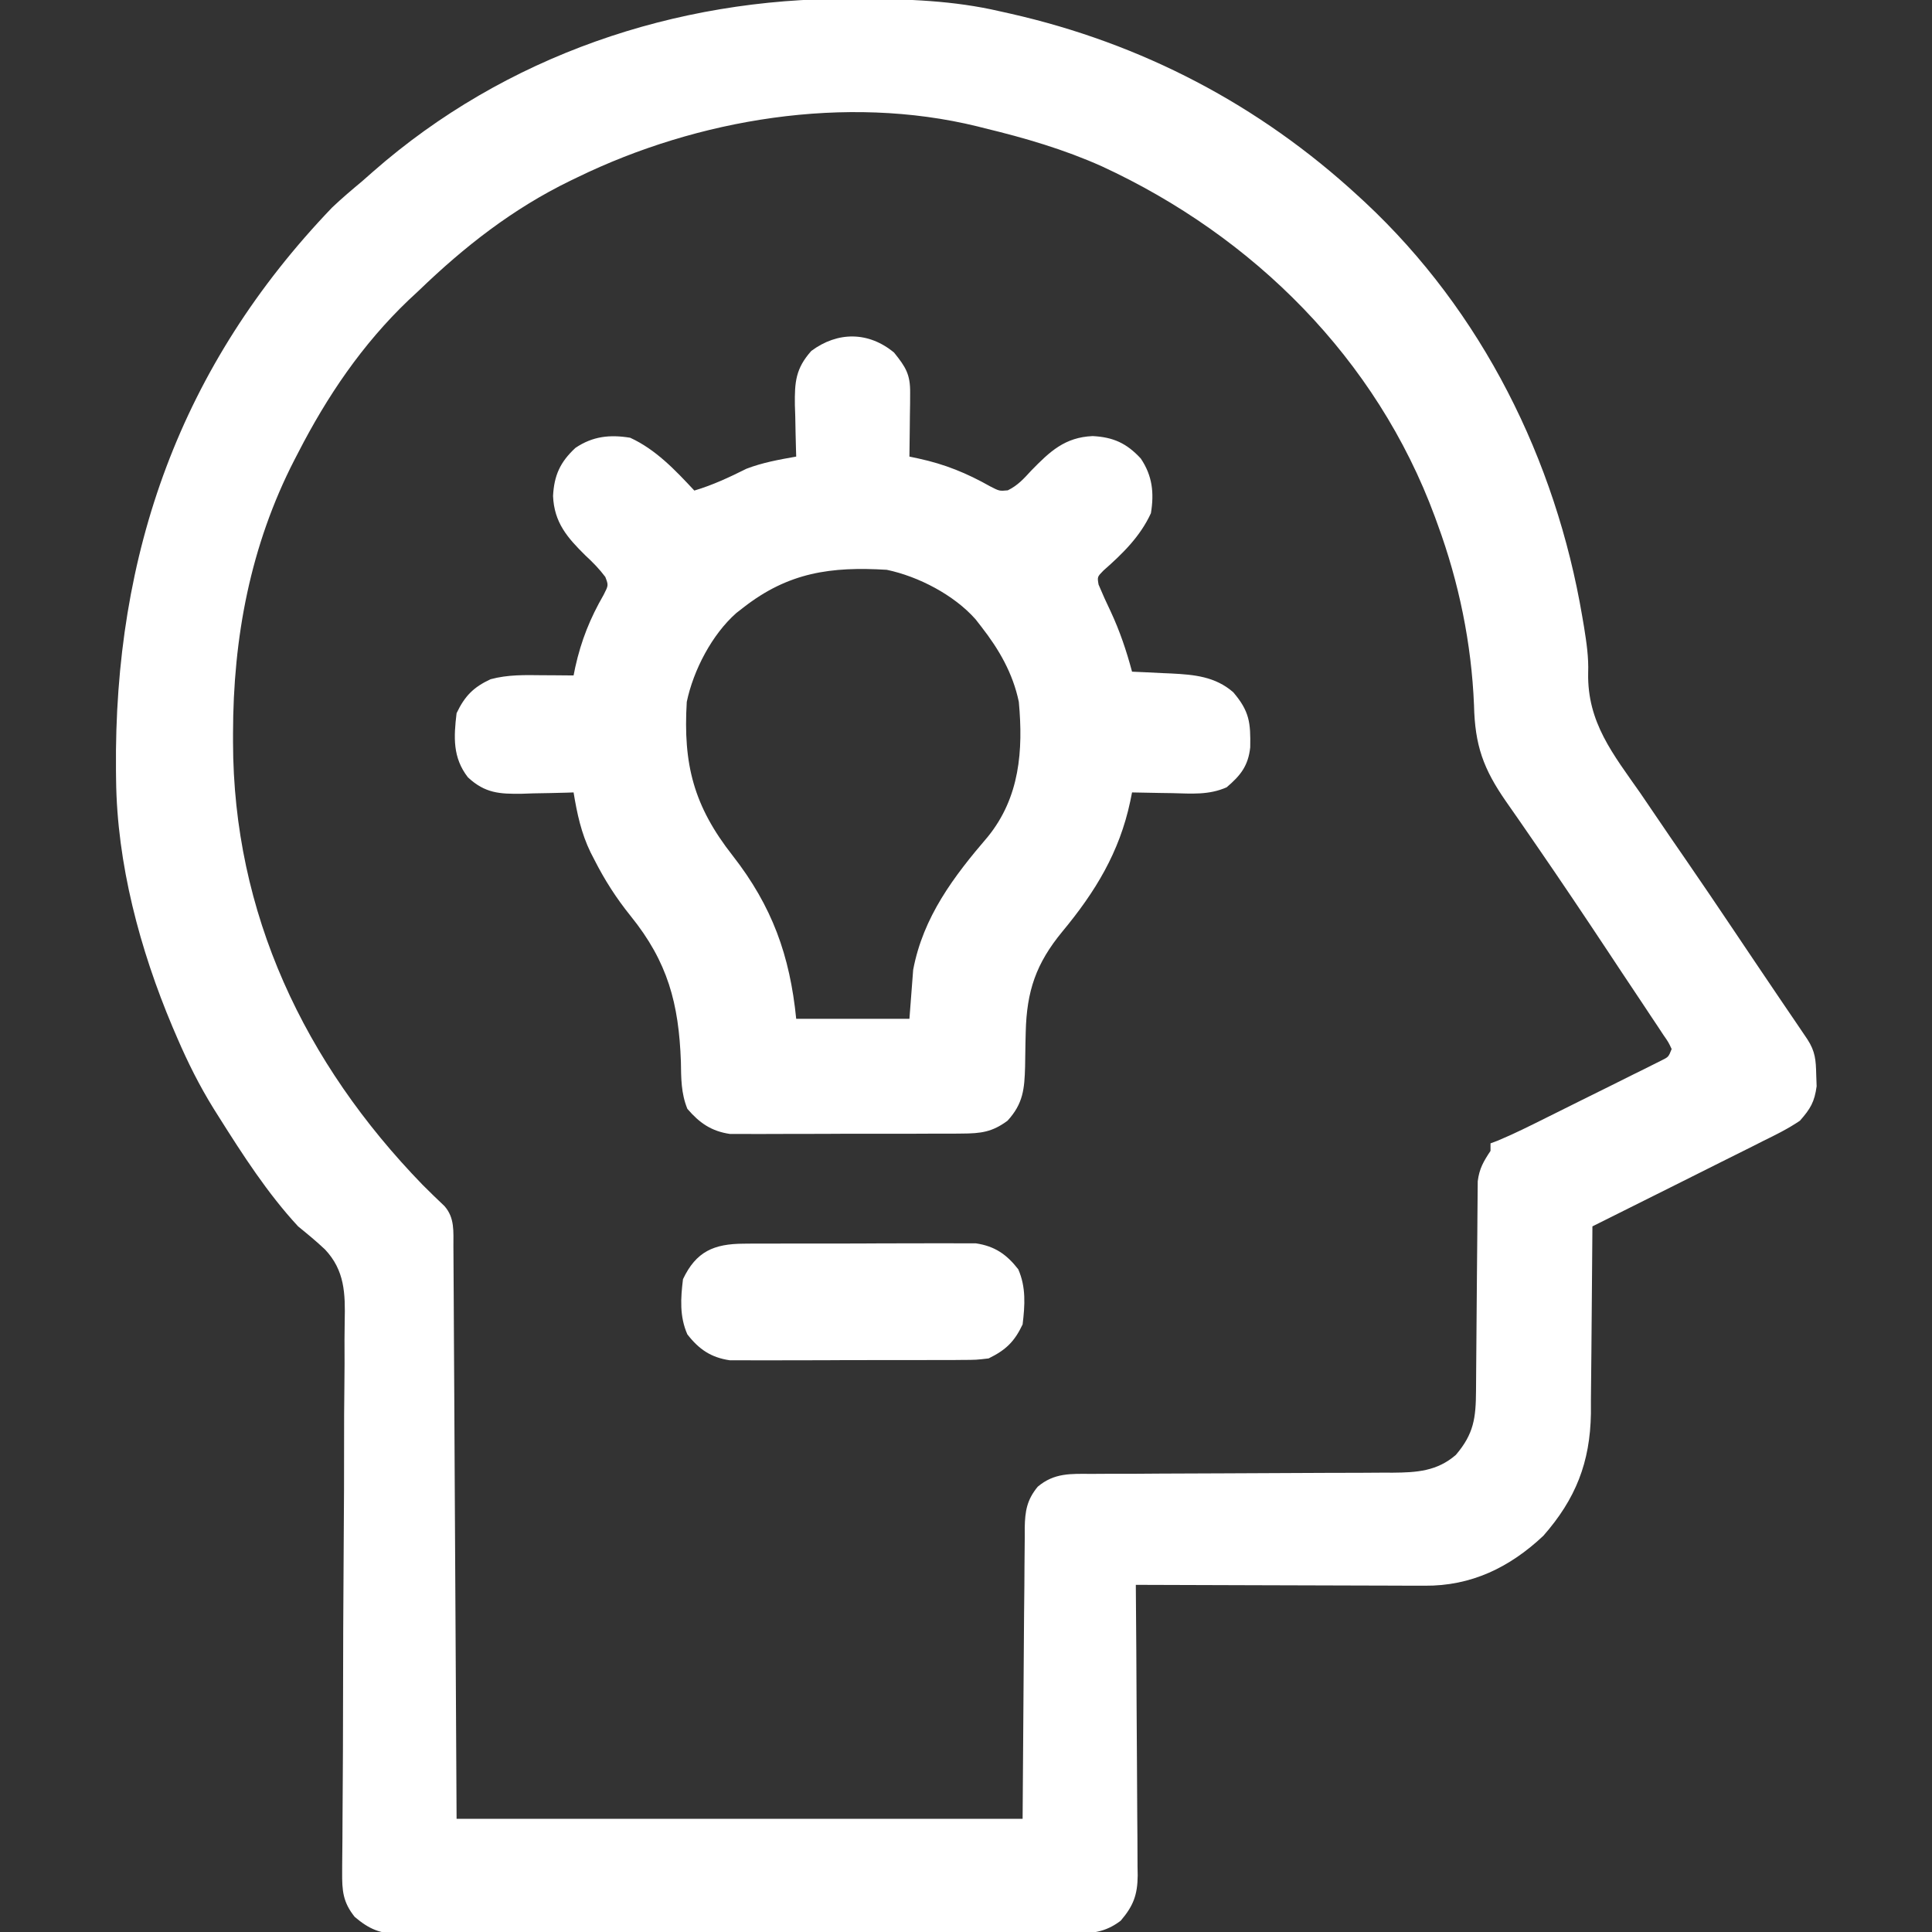 <svg width="70" height="70" viewBox="0 0 70 70" fill="none" xmlns="http://www.w3.org/2000/svg">
<rect x="0" y="0" width="70" height="70" fill="#333333" stroke="none"/>
<g clip-path="url(#clip0_8391_24468)">
<path d="M30.788 -0.043C30.905 -0.042 31.023 -0.042 31.145 -0.042C32.871 -0.035 34.543 0.017 36.231 0.41C36.353 0.437 36.475 0.465 36.602 0.493C41.37 1.571 45.626 3.797 49.219 7.109C49.298 7.182 49.377 7.255 49.459 7.33C53.695 11.287 56.365 16.651 57.328 22.337C57.361 22.529 57.361 22.529 57.394 22.725C57.483 23.286 57.563 23.814 57.542 24.384C57.508 26.178 58.446 27.325 59.439 28.745C59.617 29.006 59.794 29.267 59.971 29.528C60.34 30.073 60.712 30.616 61.087 31.158C61.664 31.995 62.234 32.839 62.801 33.683C62.938 33.887 62.938 33.887 63.078 34.095C63.258 34.363 63.438 34.63 63.618 34.898C63.88 35.286 64.142 35.674 64.404 36.062C64.526 36.242 64.526 36.242 64.65 36.425C64.802 36.649 64.954 36.873 65.107 37.097C65.207 37.245 65.207 37.245 65.309 37.396C65.367 37.482 65.425 37.567 65.485 37.656C65.771 38.095 65.793 38.408 65.805 38.931C65.81 39.071 65.815 39.211 65.82 39.356C65.743 39.925 65.597 40.172 65.215 40.605C64.792 40.893 64.342 41.115 63.882 41.34C63.748 41.408 63.614 41.476 63.476 41.546C63.095 41.738 62.714 41.928 62.331 42.117C61.85 42.356 61.37 42.598 60.89 42.839C59.826 43.373 58.761 43.904 57.696 44.434C57.695 44.533 57.695 44.633 57.694 44.735C57.689 45.678 57.681 46.621 57.671 47.564C57.665 48.049 57.661 48.534 57.659 49.019C57.656 49.578 57.649 50.136 57.642 50.696C57.642 50.867 57.642 51.039 57.642 51.216C57.613 52.987 57.089 54.312 55.918 55.645C54.697 56.794 53.301 57.469 51.614 57.453C51.501 57.453 51.387 57.453 51.27 57.453C50.897 57.453 50.525 57.451 50.152 57.449C49.892 57.448 49.633 57.448 49.373 57.447C48.693 57.446 48.011 57.444 47.33 57.441C46.635 57.438 45.939 57.437 45.244 57.435C43.88 57.432 42.516 57.428 41.153 57.422C41.154 57.562 41.155 57.703 41.156 57.847C41.167 59.171 41.176 60.494 41.181 61.818C41.184 62.498 41.188 63.179 41.194 63.859C41.2 64.516 41.203 65.173 41.205 65.83C41.206 66.081 41.208 66.331 41.211 66.581C41.215 66.933 41.215 67.284 41.215 67.635C41.218 67.79 41.218 67.79 41.221 67.947C41.215 68.653 41.064 69.055 40.606 69.59C40.038 70.023 39.54 70.059 38.849 70.053C38.742 70.054 38.635 70.055 38.524 70.055C38.166 70.057 37.807 70.056 37.448 70.055C37.191 70.056 36.933 70.057 36.676 70.058C35.977 70.061 35.278 70.06 34.579 70.06C33.996 70.059 33.413 70.06 32.829 70.061C31.453 70.063 30.077 70.063 28.701 70.061C27.281 70.059 25.861 70.061 24.441 70.065C23.222 70.068 22.003 70.069 20.784 70.068C20.056 70.068 19.328 70.068 18.599 70.07C17.915 70.073 17.23 70.072 16.546 70.069C16.294 70.069 16.043 70.069 15.792 70.071C15.449 70.073 15.106 70.071 14.763 70.069C14.664 70.07 14.564 70.071 14.462 70.073C13.771 70.062 13.377 69.898 12.852 69.453C12.424 68.918 12.392 68.506 12.397 67.831C12.398 67.692 12.398 67.692 12.398 67.55C12.399 67.24 12.403 66.93 12.407 66.62C12.408 66.397 12.409 66.175 12.41 65.952C12.412 65.473 12.415 64.994 12.419 64.515C12.425 63.756 12.427 62.998 12.428 62.239C12.431 60.082 12.437 57.925 12.454 55.768C12.464 54.577 12.468 53.385 12.467 52.194C12.466 51.564 12.468 50.934 12.477 50.304C12.485 49.711 12.486 49.118 12.482 48.525C12.482 48.308 12.484 48.091 12.489 47.874C12.512 46.868 12.493 46.033 11.776 45.271C11.464 44.976 11.134 44.705 10.801 44.434C9.699 43.245 8.792 41.838 7.93 40.469C7.865 40.365 7.799 40.262 7.732 40.155C7.226 39.335 6.807 38.499 6.426 37.615C6.367 37.478 6.309 37.342 6.248 37.201C5.068 34.401 4.238 31.299 4.206 28.246C4.205 28.139 4.203 28.032 4.202 27.922C4.124 20.038 6.544 13.244 12.032 7.52C12.384 7.185 12.753 6.874 13.125 6.563C13.255 6.449 13.384 6.335 13.517 6.218C18.297 2.024 24.468 -0.071 30.788 -0.043ZM20.918 6.426C20.833 6.467 20.747 6.508 20.659 6.551C18.584 7.56 16.83 8.931 15.176 10.527C15.051 10.643 14.927 10.76 14.798 10.879C13.123 12.48 11.855 14.352 10.801 16.406C10.736 16.532 10.736 16.532 10.669 16.66C9.071 19.769 8.446 23.1 8.443 26.575C8.443 26.678 8.443 26.782 8.443 26.889C8.451 33.087 11.028 38.515 15.313 42.93C15.574 43.189 15.836 43.448 16.105 43.7C16.482 44.127 16.425 44.628 16.428 45.166C16.429 45.299 16.429 45.299 16.43 45.435C16.432 45.732 16.434 46.029 16.435 46.326C16.436 46.539 16.437 46.752 16.439 46.965C16.442 47.544 16.445 48.122 16.448 48.7C16.451 49.305 16.455 49.909 16.459 50.514C16.465 51.658 16.471 52.803 16.477 53.947C16.485 55.494 16.494 57.041 16.503 58.587C16.518 61.024 16.53 63.461 16.543 65.898C23.311 65.898 30.078 65.898 37.051 65.898C37.08 62.195 37.08 62.195 37.104 58.491C37.111 57.774 37.111 57.774 37.115 57.438C37.117 57.204 37.118 56.969 37.119 56.735C37.12 56.38 37.124 56.025 37.129 55.67C37.129 55.566 37.128 55.462 37.128 55.355C37.139 54.745 37.207 54.344 37.598 53.867C38.198 53.359 38.8 53.398 39.549 53.402C39.675 53.401 39.802 53.4 39.932 53.399C40.35 53.397 40.768 53.397 41.186 53.397C41.477 53.395 41.768 53.393 42.059 53.391C42.825 53.386 43.591 53.383 44.357 53.382C45.582 53.378 46.807 53.373 48.033 53.365C48.46 53.363 48.887 53.362 49.315 53.362C49.578 53.36 49.841 53.359 50.104 53.357C50.222 53.358 50.34 53.358 50.462 53.358C51.333 53.351 52.066 53.305 52.748 52.714C53.403 51.947 53.473 51.373 53.479 50.387C53.48 50.211 53.482 50.036 53.483 49.855C53.484 49.762 53.484 49.668 53.485 49.572C53.486 49.279 53.489 48.986 53.492 48.693C53.5 47.86 53.508 47.027 53.512 46.194C53.515 45.683 53.52 45.173 53.526 44.662C53.528 44.468 53.529 44.274 53.53 44.08C53.53 43.809 53.534 43.537 53.537 43.265C53.539 43.034 53.539 43.034 53.541 42.798C53.6 42.336 53.75 42.083 54.004 41.699C54.004 41.609 54.004 41.519 54.004 41.426C54.09 41.394 54.175 41.362 54.264 41.329C54.858 41.081 55.43 40.794 56.006 40.507C56.132 40.445 56.258 40.382 56.388 40.317C56.654 40.185 56.92 40.053 57.185 39.92C57.593 39.717 58.002 39.515 58.41 39.313C58.669 39.184 58.927 39.055 59.185 38.926C59.369 38.836 59.369 38.836 59.557 38.743C59.726 38.658 59.726 38.658 59.898 38.572C59.998 38.522 60.098 38.472 60.2 38.421C60.454 38.295 60.454 38.295 60.567 38.008C60.451 37.76 60.451 37.76 60.264 37.492C60.194 37.385 60.123 37.278 60.051 37.168C59.973 37.051 59.895 36.934 59.814 36.814C59.733 36.693 59.653 36.571 59.57 36.445C59.305 36.045 59.039 35.647 58.772 35.248C58.591 34.974 58.409 34.7 58.228 34.426C57.398 33.174 56.561 31.926 55.709 30.689C55.642 30.591 55.575 30.494 55.505 30.393C55.197 29.945 54.888 29.497 54.575 29.052C53.744 27.858 53.439 27.012 53.406 25.549C53.315 23.314 52.86 21.104 52.09 19.004C52.057 18.911 52.023 18.819 51.988 18.723C49.874 12.995 45.418 8.564 39.922 6.026C38.556 5.414 37.136 4.999 35.684 4.648C35.594 4.626 35.505 4.603 35.412 4.579C30.641 3.41 25.275 4.306 20.918 6.426Z" fill="white"/>
<path d="M32.394 12.775C32.816 13.299 32.984 13.565 32.976 14.234C32.975 14.368 32.975 14.502 32.974 14.641C32.97 14.851 32.97 14.851 32.967 15.065C32.965 15.207 32.964 15.348 32.963 15.494C32.96 15.844 32.955 16.194 32.95 16.543C33.059 16.567 33.168 16.59 33.28 16.613C34.236 16.82 35.026 17.142 35.876 17.622C36.21 17.794 36.21 17.794 36.514 17.766C36.877 17.588 37.094 17.344 37.367 17.047C38.042 16.356 38.58 15.844 39.589 15.8C40.335 15.838 40.821 16.059 41.332 16.612C41.755 17.238 41.82 17.859 41.7 18.594C41.312 19.44 40.673 20.062 39.983 20.669C39.755 20.9 39.755 20.9 39.803 21.18C39.942 21.513 40.09 21.84 40.247 22.166C40.576 22.874 40.815 23.583 41.016 24.336C41.251 24.346 41.251 24.346 41.491 24.357C41.7 24.367 41.909 24.377 42.118 24.388C42.221 24.392 42.324 24.396 42.43 24.401C43.27 24.444 44.025 24.51 44.682 25.08C45.274 25.773 45.314 26.188 45.298 27.077C45.226 27.749 44.945 28.1 44.443 28.526C43.798 28.811 43.173 28.754 42.477 28.737C42.267 28.734 42.267 28.734 42.052 28.731C41.707 28.727 41.361 28.72 41.016 28.711C40.995 28.818 40.973 28.924 40.951 29.033C40.56 30.884 39.681 32.317 38.494 33.749C37.535 34.91 37.199 35.91 37.164 37.394C37.161 37.529 37.157 37.664 37.154 37.803C37.148 38.083 37.144 38.363 37.141 38.642C37.119 39.449 37.074 39.986 36.504 40.606C35.948 41.018 35.539 41.068 34.853 41.071C34.71 41.073 34.71 41.073 34.565 41.074C34.253 41.077 33.941 41.076 33.63 41.075C33.412 41.076 33.194 41.077 32.976 41.078C32.52 41.079 32.065 41.078 31.609 41.077C31.026 41.075 30.442 41.078 29.859 41.082C29.41 41.085 28.96 41.085 28.511 41.084C28.296 41.084 28.081 41.085 27.866 41.086C27.565 41.089 27.264 41.087 26.963 41.085C26.792 41.085 26.621 41.085 26.445 41.085C25.773 40.986 25.344 40.687 24.905 40.176C24.674 39.608 24.68 39.069 24.67 38.461C24.594 36.367 24.199 34.859 22.85 33.189C22.33 32.544 21.908 31.886 21.534 31.147C21.489 31.061 21.445 30.975 21.399 30.886C21.058 30.185 20.908 29.478 20.782 28.711C20.651 28.716 20.651 28.716 20.519 28.72C20.122 28.732 19.726 28.738 19.329 28.745C19.192 28.75 19.056 28.755 18.915 28.759C18.102 28.77 17.578 28.744 16.954 28.165C16.399 27.451 16.438 26.708 16.543 25.84C16.837 25.222 17.154 24.897 17.774 24.61C18.401 24.44 19.018 24.457 19.662 24.465C19.824 24.465 19.824 24.465 19.989 24.466C20.253 24.468 20.517 24.471 20.782 24.473C20.802 24.374 20.822 24.274 20.843 24.172C21.059 23.203 21.378 22.407 21.874 21.546C22.047 21.206 22.047 21.206 21.932 20.904C21.713 20.611 21.477 20.372 21.209 20.124C20.553 19.477 20.078 18.931 20.038 17.97C20.076 17.224 20.297 16.739 20.85 16.227C21.477 15.804 22.098 15.74 22.832 15.86C23.762 16.286 24.469 17.036 25.157 17.774C25.823 17.576 26.427 17.292 27.047 16.983C27.634 16.758 28.231 16.652 28.848 16.543C28.844 16.413 28.844 16.413 28.84 16.28C28.828 15.884 28.821 15.487 28.814 15.091C28.809 14.954 28.805 14.818 28.8 14.677C28.789 13.838 28.829 13.351 29.395 12.715C30.351 12.004 31.472 12.01 32.394 12.775ZM26.934 22.012C26.85 22.078 26.766 22.143 26.679 22.21C25.798 22.987 25.124 24.279 24.883 25.43C24.747 27.692 25.133 29.204 26.548 31.004C27.976 32.835 28.619 34.618 28.848 36.914C30.202 36.914 31.555 36.914 32.95 36.914C32.995 36.328 33.04 35.741 33.086 35.137C33.449 33.219 34.553 31.759 35.793 30.314C36.949 28.887 37.076 27.191 36.914 25.43C36.699 24.395 36.194 23.523 35.547 22.696C35.482 22.611 35.417 22.527 35.349 22.441C34.572 21.56 33.281 20.886 32.129 20.645C30.112 20.523 28.57 20.734 26.934 22.012Z" fill="white"/>
<path d="M26.945 45.061C27.04 45.06 27.134 45.059 27.232 45.058C27.544 45.056 27.856 45.056 28.168 45.057C28.386 45.056 28.603 45.056 28.821 45.055C29.277 45.054 29.733 45.054 30.189 45.055C30.772 45.057 31.355 45.054 31.938 45.05C32.388 45.048 32.837 45.048 33.287 45.048C33.502 45.048 33.717 45.048 33.931 45.046C34.233 45.044 34.533 45.045 34.834 45.048C35.091 45.048 35.091 45.048 35.353 45.048C36.037 45.148 36.472 45.446 36.893 45.988C37.179 46.638 37.135 47.293 37.051 47.987C36.753 48.617 36.439 48.914 35.82 49.218C35.37 49.271 35.37 49.271 34.852 49.273C34.757 49.274 34.663 49.275 34.565 49.276C34.253 49.278 33.941 49.278 33.629 49.277C33.411 49.278 33.194 49.278 32.976 49.279C32.52 49.281 32.064 49.28 31.608 49.279C31.025 49.277 30.442 49.28 29.859 49.284C29.409 49.286 28.96 49.286 28.51 49.286C28.295 49.286 28.08 49.286 27.865 49.288C27.564 49.29 27.264 49.289 26.962 49.286C26.791 49.286 26.62 49.286 26.444 49.286C25.759 49.186 25.325 48.888 24.904 48.346C24.618 47.696 24.661 47.041 24.746 46.347C25.223 45.341 25.867 45.066 26.945 45.061Z" fill="white"/>
</g>
<defs>
<clipPath id="clip0_8391_24468">
<rect width="70" height="70" fill="white"/>
</clipPath>
</defs>
</svg>
